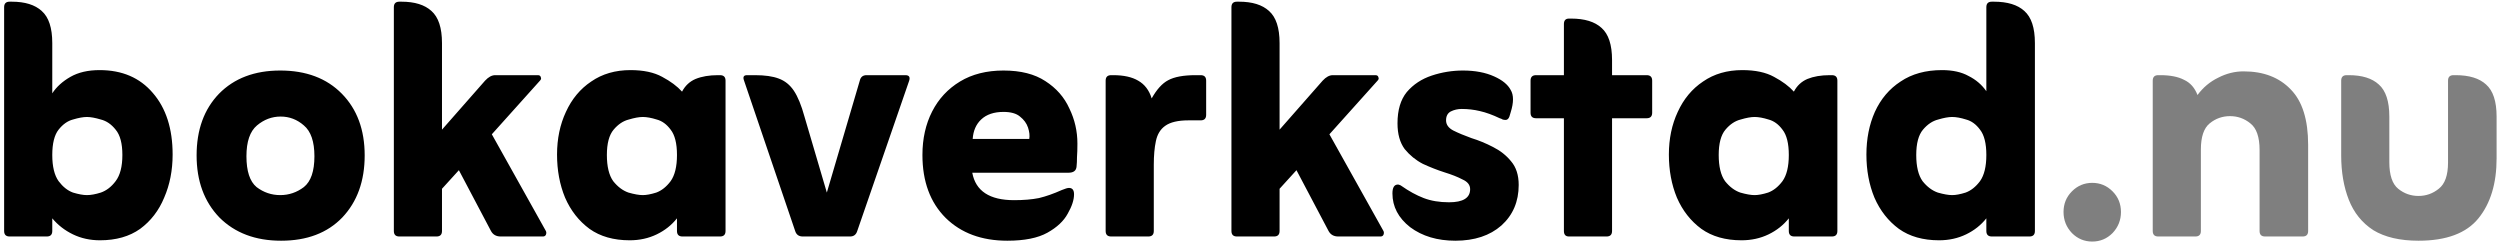 <svg width="296" height="29" viewBox="0 0 296 29" fill="none" xmlns="http://www.w3.org/2000/svg">
<path d="M6.189 25.85V27.35C6.189 27.783 5.973 28 5.539 28H1.139C0.706 28 0.489 27.783 0.489 27.35V0.85C0.489 0.417 0.706 0.2 1.139 0.2H1.389C2.956 0.2 4.139 0.567 4.939 1.3C5.773 2.033 6.189 3.3 6.189 5.1V11.05C6.689 10.283 7.406 9.633 8.339 9.1C9.273 8.567 10.423 8.3 11.79 8.3C14.456 8.3 16.556 9.2 18.09 11C19.656 12.8 20.439 15.233 20.439 18.3C20.439 20.167 20.106 21.867 19.439 23.4C18.806 24.933 17.856 26.167 16.59 27.1C15.323 28 13.739 28.45 11.839 28.45C10.673 28.45 9.606 28.217 8.639 27.75C7.673 27.283 6.856 26.65 6.189 25.85ZM10.29 23.1C10.756 23.1 11.306 23 11.94 22.8C12.606 22.567 13.19 22.117 13.69 21.45C14.223 20.75 14.489 19.717 14.489 18.35C14.489 16.983 14.223 15.983 13.69 15.35C13.19 14.717 12.606 14.317 11.94 14.15C11.273 13.95 10.723 13.85 10.29 13.85C9.856 13.85 9.306 13.95 8.639 14.15C8.006 14.317 7.439 14.717 6.939 15.35C6.439 15.983 6.189 16.983 6.189 18.35C6.189 19.717 6.439 20.75 6.939 21.45C7.439 22.117 8.006 22.567 8.639 22.8C9.306 23 9.856 23.1 10.29 23.1ZM33.278 28.5C30.245 28.5 27.811 27.583 25.978 25.75C24.178 23.883 23.278 21.433 23.278 18.4C23.278 15.367 24.162 12.933 25.928 11.1C27.728 9.267 30.145 8.35 33.178 8.35C36.245 8.35 38.678 9.267 40.478 11.1C42.278 12.933 43.178 15.367 43.178 18.4C43.178 21.433 42.295 23.883 40.528 25.75C38.761 27.583 36.345 28.5 33.278 28.5ZM33.178 23.1C34.212 23.1 35.145 22.783 35.978 22.15C36.812 21.483 37.228 20.267 37.228 18.5C37.228 16.767 36.812 15.55 35.978 14.85C35.178 14.15 34.261 13.8 33.228 13.8C32.195 13.8 31.262 14.15 30.428 14.85C29.595 15.55 29.178 16.767 29.178 18.5C29.178 20.267 29.578 21.483 30.378 22.15C31.212 22.783 32.145 23.1 33.178 23.1ZM52.332 22.35V27.35C52.332 27.783 52.115 28 51.682 28H47.282C46.849 28 46.632 27.783 46.632 27.35V0.85C46.632 0.417 46.849 0.2 47.282 0.2H47.532C49.099 0.2 50.282 0.567 51.082 1.3C51.915 2.033 52.332 3.3 52.332 5.1V15.35L57.432 9.55C57.832 9.117 58.232 8.9 58.632 8.9H63.682C63.882 8.9 63.999 8.983 64.032 9.15C64.099 9.283 64.065 9.417 63.932 9.55L58.232 15.9L64.632 27.35C64.699 27.483 64.699 27.633 64.632 27.8C64.565 27.933 64.449 28 64.282 28H59.282C58.749 28 58.365 27.783 58.132 27.35L54.332 20.15L52.332 22.35ZM80.154 25.85C79.521 26.65 78.721 27.283 77.754 27.75C76.787 28.217 75.721 28.45 74.554 28.45C72.654 28.45 71.071 28 69.804 27.1C68.537 26.167 67.571 24.933 66.904 23.4C66.271 21.867 65.954 20.167 65.954 18.3C65.954 16.433 66.304 14.75 67.004 13.25C67.704 11.717 68.704 10.517 70.004 9.65C71.304 8.75 72.854 8.3 74.654 8.3C76.187 8.3 77.437 8.567 78.404 9.1C79.404 9.633 80.187 10.217 80.754 10.85C81.121 10.15 81.654 9.65 82.354 9.35C83.087 9.05 83.971 8.9 85.004 8.9H85.254C85.687 8.9 85.904 9.117 85.904 9.55V27.35C85.904 27.783 85.687 28 85.254 28H80.804C80.371 28 80.154 27.783 80.154 27.35V25.85ZM76.104 23.1C76.537 23.1 77.071 23 77.704 22.8C78.337 22.567 78.904 22.117 79.404 21.45C79.904 20.75 80.154 19.717 80.154 18.35C80.154 16.983 79.904 15.983 79.404 15.35C78.937 14.717 78.387 14.317 77.754 14.15C77.121 13.95 76.571 13.85 76.104 13.85C75.671 13.85 75.121 13.95 74.454 14.15C73.787 14.317 73.187 14.717 72.654 15.35C72.121 15.983 71.854 16.983 71.854 18.35C71.854 19.717 72.104 20.75 72.604 21.45C73.137 22.117 73.737 22.567 74.404 22.8C75.104 23 75.671 23.1 76.104 23.1ZM97.898 22.8L101.798 9.55C101.898 9.117 102.165 8.9 102.598 8.9H107.198C107.632 8.9 107.782 9.117 107.648 9.55L101.498 27.35C101.365 27.783 101.082 28 100.648 28H95.048C94.582 28 94.282 27.783 94.148 27.35L88.098 9.55C87.932 9.117 88.048 8.9 88.448 8.9H89.398C90.565 8.9 91.498 9.033 92.198 9.3C92.932 9.567 93.532 10.05 93.998 10.75C94.465 11.45 94.882 12.467 95.248 13.8L97.898 22.8ZM115.116 20.45C115.516 22.617 117.166 23.7 120.066 23.7C121.199 23.7 122.182 23.617 123.016 23.45C123.849 23.25 124.749 22.933 125.716 22.5C126.116 22.333 126.399 22.25 126.566 22.25C126.966 22.25 127.166 22.5 127.166 23C127.166 23.667 126.916 24.433 126.416 25.3C125.949 26.167 125.149 26.917 124.016 27.55C122.882 28.183 121.299 28.5 119.266 28.5C116.232 28.5 113.799 27.6 111.966 25.8C110.132 23.967 109.216 21.483 109.216 18.35C109.216 16.417 109.599 14.7 110.366 13.2C111.132 11.7 112.232 10.517 113.666 9.65C115.099 8.783 116.816 8.35 118.816 8.35C120.849 8.35 122.499 8.767 123.766 9.6C125.066 10.433 126.016 11.517 126.616 12.85C127.249 14.15 127.566 15.533 127.566 17C127.566 17.633 127.549 18.167 127.516 18.6C127.516 19.033 127.499 19.4 127.466 19.7C127.432 20.2 127.116 20.45 126.516 20.45H115.116ZM115.166 16.45H121.866C121.932 16.05 121.882 15.6 121.716 15.1C121.549 14.6 121.232 14.167 120.766 13.8C120.332 13.433 119.682 13.25 118.816 13.25C117.682 13.25 116.799 13.55 116.166 14.15C115.566 14.717 115.232 15.483 115.166 16.45ZM136.359 11.65C136.959 10.583 137.609 9.867 138.309 9.5C139.043 9.1 140.126 8.9 141.559 8.9H142.159C142.593 8.9 142.809 9.117 142.809 9.55V13.6C142.809 14.033 142.593 14.25 142.159 14.25H140.709C139.476 14.25 138.559 14.467 137.959 14.9C137.393 15.3 137.026 15.9 136.859 16.7C136.693 17.467 136.609 18.4 136.609 19.5V27.35C136.609 27.783 136.393 28 135.959 28H131.559C131.126 28 130.909 27.783 130.909 27.35V9.55C130.909 9.117 131.126 8.9 131.559 8.9H131.809C133.043 8.9 134.026 9.117 134.759 9.55C135.526 9.983 136.059 10.683 136.359 11.65ZM151.502 22.35V27.35C151.502 27.783 151.285 28 150.852 28H146.452C146.019 28 145.802 27.783 145.802 27.35V0.85C145.802 0.417 146.019 0.2 146.452 0.2H146.702C148.269 0.2 149.452 0.567 150.252 1.3C151.085 2.033 151.502 3.3 151.502 5.1V15.35L156.602 9.55C157.002 9.117 157.402 8.9 157.802 8.9H162.852C163.052 8.9 163.169 8.983 163.202 9.15C163.269 9.283 163.235 9.417 163.102 9.55L157.402 15.9L163.802 27.35C163.869 27.483 163.869 27.633 163.802 27.8C163.735 27.933 163.619 28 163.452 28H158.452C157.919 28 157.535 27.783 157.302 27.35L153.502 20.15L151.502 22.35ZM165.914 22C166.814 22.633 167.698 23.117 168.564 23.45C169.431 23.783 170.431 23.95 171.564 23.95C173.231 23.95 174.064 23.433 174.064 22.4C174.064 21.9 173.764 21.517 173.164 21.25C172.598 20.95 171.881 20.667 171.014 20.4C170.181 20.133 169.331 19.8 168.464 19.4C167.631 18.967 166.914 18.383 166.314 17.65C165.748 16.883 165.464 15.867 165.464 14.6C165.464 13.033 165.831 11.8 166.564 10.9C167.331 10 168.314 9.35 169.514 8.95C170.714 8.55 171.948 8.35 173.214 8.35C174.648 8.35 175.881 8.583 176.914 9.05C177.881 9.483 178.531 10.017 178.864 10.65C179.231 11.25 179.231 12.133 178.864 13.3L178.714 13.8C178.614 14.067 178.464 14.2 178.264 14.2C178.131 14.2 178.014 14.183 177.914 14.15C177.814 14.083 177.698 14.033 177.564 14C176.731 13.6 175.948 13.317 175.214 13.15C174.514 12.983 173.798 12.9 173.064 12.9C172.598 12.9 172.164 13 171.764 13.2C171.398 13.4 171.214 13.75 171.214 14.25C171.214 14.75 171.498 15.15 172.064 15.45C172.664 15.75 173.381 16.05 174.214 16.35C175.081 16.617 175.931 16.967 176.764 17.4C177.631 17.833 178.348 18.4 178.914 19.1C179.514 19.8 179.814 20.733 179.814 21.9C179.814 23.867 179.131 25.467 177.764 26.7C176.398 27.9 174.581 28.5 172.314 28.5C170.181 28.5 168.398 27.967 166.964 26.9C165.564 25.8 164.864 24.467 164.864 22.9C164.864 22.2 165.081 21.85 165.514 21.85C165.581 21.85 165.648 21.867 165.714 21.9C165.814 21.933 165.881 21.967 165.914 22ZM185.167 14H181.867C181.434 14 181.217 13.783 181.217 13.35V9.55C181.217 9.117 181.434 8.9 181.867 8.9H185.167V2.85C185.167 2.417 185.367 2.2 185.767 2.2H186.017C187.617 2.2 188.817 2.567 189.617 3.3C190.451 4.033 190.867 5.3 190.867 7.1V8.9H194.967C195.401 8.9 195.617 9.117 195.617 9.55V13.35C195.617 13.783 195.401 14 194.967 14H190.867V27.35C190.867 27.783 190.651 28 190.217 28H185.767C185.367 28 185.167 27.783 185.167 27.35V14ZM211.795 25.85C211.161 26.65 210.361 27.283 209.395 27.75C208.428 28.217 207.361 28.45 206.195 28.45C204.295 28.45 202.711 28 201.445 27.1C200.178 26.167 199.211 24.933 198.545 23.4C197.911 21.867 197.595 20.167 197.595 18.3C197.595 16.433 197.945 14.75 198.645 13.25C199.345 11.717 200.345 10.517 201.645 9.65C202.945 8.75 204.495 8.3 206.295 8.3C207.828 8.3 209.078 8.567 210.045 9.1C211.045 9.633 211.828 10.217 212.395 10.85C212.761 10.15 213.295 9.65 213.995 9.35C214.728 9.05 215.611 8.9 216.645 8.9H216.895C217.328 8.9 217.545 9.117 217.545 9.55V27.35C217.545 27.783 217.328 28 216.895 28H212.445C212.011 28 211.795 27.783 211.795 27.35V25.85ZM207.745 23.1C208.178 23.1 208.711 23 209.345 22.8C209.978 22.567 210.545 22.117 211.045 21.45C211.545 20.75 211.795 19.717 211.795 18.35C211.795 16.983 211.545 15.983 211.045 15.35C210.578 14.717 210.028 14.317 209.395 14.15C208.761 13.95 208.211 13.85 207.745 13.85C207.311 13.85 206.761 13.95 206.095 14.15C205.428 14.317 204.828 14.717 204.295 15.35C203.761 15.983 203.495 16.983 203.495 18.35C203.495 19.717 203.745 20.75 204.245 21.45C204.778 22.117 205.378 22.567 206.045 22.8C206.745 23 207.311 23.1 207.745 23.1ZM235.183 10.8V0.85C235.183 0.417 235.4 0.2 235.833 0.2H236.083C237.683 0.2 238.883 0.567 239.683 1.3C240.517 2.033 240.933 3.3 240.933 5.1V27.35C240.933 27.783 240.717 28 240.283 28H235.833C235.4 28 235.183 27.783 235.183 27.35V25.85C234.55 26.65 233.75 27.283 232.783 27.75C231.817 28.217 230.75 28.45 229.583 28.45C227.683 28.45 226.1 28 224.833 27.1C223.567 26.167 222.6 24.933 221.933 23.4C221.3 21.867 220.983 20.167 220.983 18.3C220.983 16.433 221.317 14.75 221.983 13.25C222.683 11.717 223.7 10.517 225.033 9.65C226.367 8.75 228 8.3 229.933 8.3C231.2 8.3 232.25 8.533 233.083 9C233.95 9.433 234.65 10.033 235.183 10.8ZM231.133 23.1C231.567 23.1 232.1 23 232.733 22.8C233.367 22.567 233.933 22.117 234.433 21.45C234.933 20.75 235.183 19.717 235.183 18.35C235.183 16.983 234.933 15.983 234.433 15.35C233.967 14.717 233.417 14.317 232.783 14.15C232.15 13.95 231.6 13.85 231.133 13.85C230.7 13.85 230.15 13.95 229.483 14.15C228.817 14.317 228.217 14.717 227.683 15.35C227.15 15.983 226.883 16.983 226.883 18.35C226.883 19.717 227.133 20.75 227.633 21.45C228.167 22.117 228.767 22.567 229.433 22.8C230.133 23 230.7 23.1 231.133 23.1Z" fill="black"/>
<path d="M247.722 28.6C246.789 28.6 245.989 28.267 245.322 27.6C244.655 26.9 244.322 26.067 244.322 25.1C244.322 24.133 244.655 23.317 245.322 22.65C245.989 21.983 246.789 21.65 247.722 21.65C248.655 21.65 249.455 21.983 250.122 22.65C250.789 23.317 251.122 24.133 251.122 25.1C251.122 26.067 250.789 26.9 250.122 27.6C249.455 28.267 248.655 28.6 247.722 28.6ZM260.184 11.25C260.851 10.35 261.667 9.667 262.634 9.2C263.601 8.7 264.601 8.45 265.634 8.45C268.001 8.45 269.867 9.167 271.234 10.6C272.601 12 273.284 14.183 273.284 17.15V27.35C273.284 27.783 273.067 28 272.634 28H268.184C267.751 28 267.534 27.783 267.534 27.35V17.75C267.534 16.217 267.167 15.167 266.434 14.6C265.734 14.033 264.934 13.75 264.034 13.75C263.134 13.75 262.334 14.033 261.634 14.6C260.934 15.167 260.584 16.2 260.584 17.7V27.35C260.584 27.783 260.367 28 259.934 28H255.534C255.101 28 254.884 27.783 254.884 27.35V9.55C254.884 9.117 255.101 8.9 255.534 8.9H255.784C256.951 8.9 257.884 9.083 258.584 9.45C259.317 9.783 259.851 10.383 260.184 11.25ZM286.347 28.5C284.147 28.5 282.364 28.083 280.997 27.25C279.664 26.383 278.697 25.183 278.097 23.65C277.497 22.117 277.197 20.367 277.197 18.4V9.55C277.197 9.117 277.414 8.9 277.847 8.9H278.097C279.664 8.9 280.847 9.267 281.647 10C282.481 10.733 282.897 12 282.897 13.8V19.2C282.897 20.733 283.247 21.783 283.947 22.35C284.647 22.917 285.447 23.2 286.347 23.2C287.247 23.2 288.047 22.917 288.747 22.35C289.481 21.783 289.847 20.75 289.847 19.25V9.55C289.847 9.117 290.064 8.9 290.497 8.9H290.747C292.347 8.9 293.547 9.267 294.347 10C295.181 10.733 295.597 12 295.597 13.8V18.75C295.597 21.717 294.881 24.083 293.447 25.85C292.014 27.617 289.647 28.5 286.347 28.5Z" fill="black" fill-opacity="0.5"/>
</svg>
